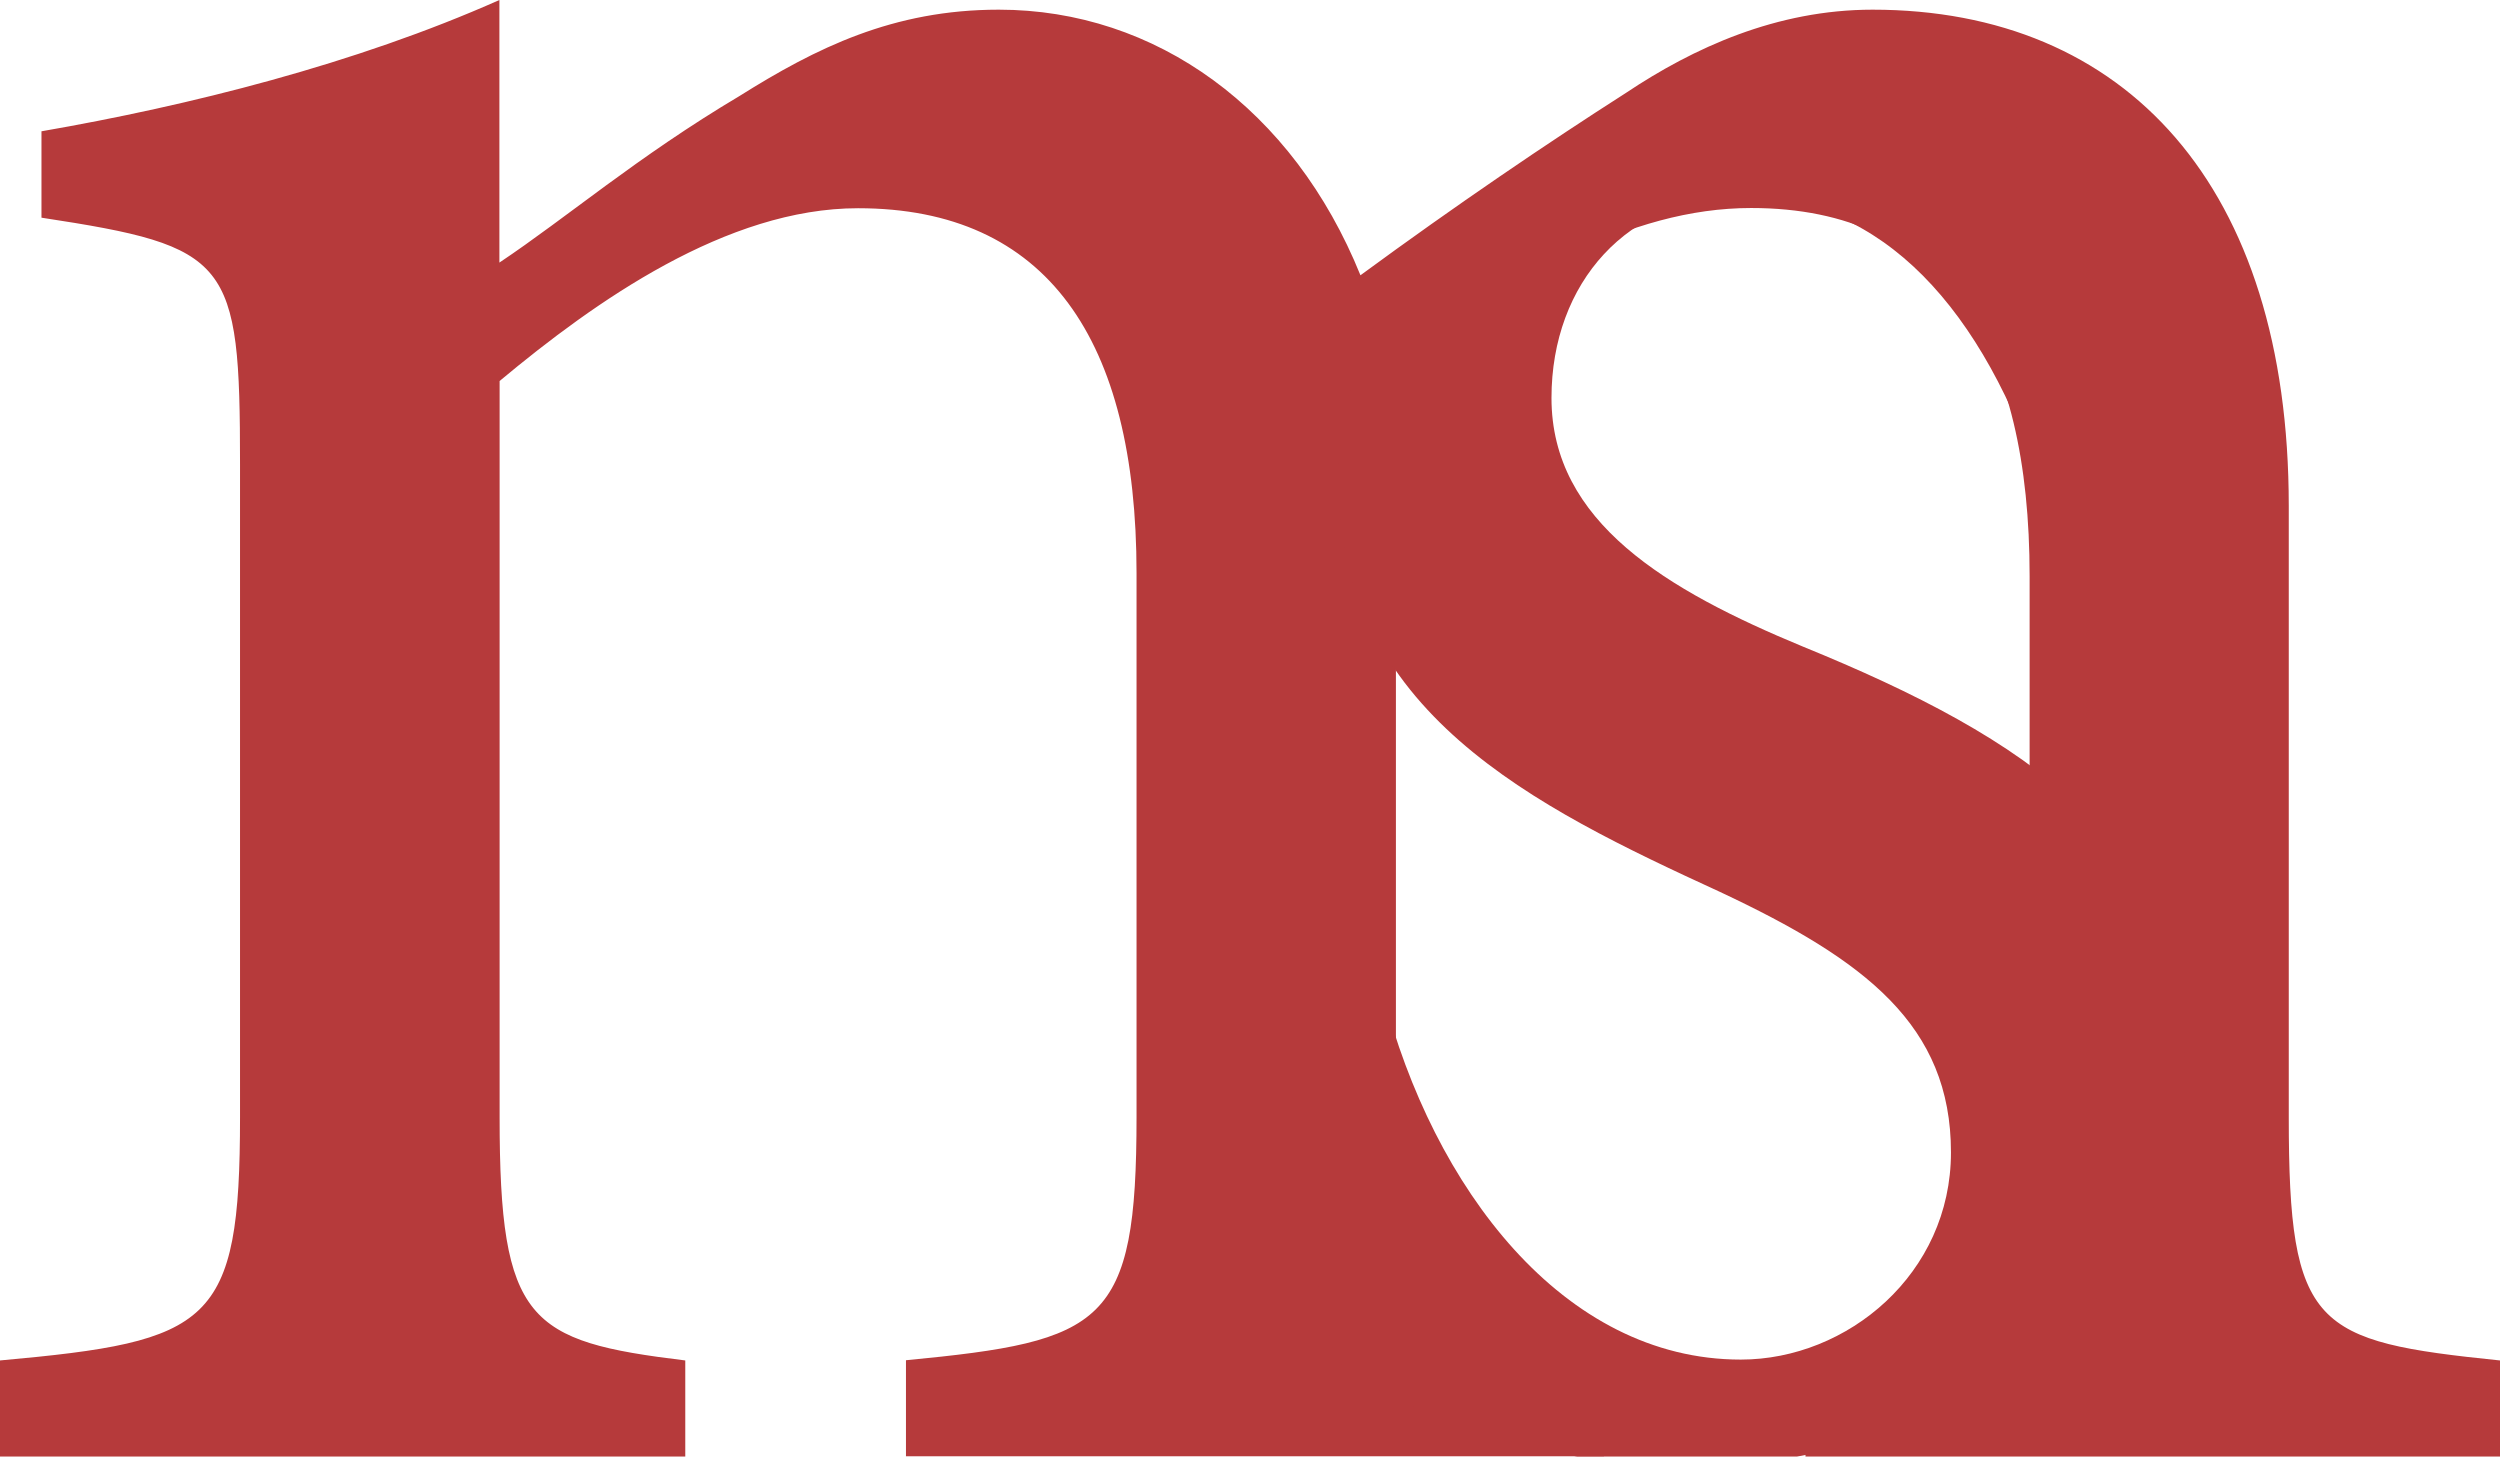 <?xml version="1.0" encoding="utf-8"?>
<!-- Generator: Adobe Illustrator 27.3.1, SVG Export Plug-In . SVG Version: 6.00 Build 0)  -->
<svg version="1.1" id="Ebene_1" xmlns="http://www.w3.org/2000/svg" xmlns:xlink="http://www.w3.org/1999/xlink" x="0px" y="0px"
	 viewBox="0 0 116.34 67.78" style="enable-background:new 0 0 116.34 67.78;" xml:space="preserve">
<style type="text/css">
	.st0{fill:#B63A3B;}
</style>
<g>
	<path class="st0" d="M84.02,67.78v-4.47c8.64-0.89,10.43-1.64,10.43-11.77V26.81c0-10.58-3.87-17.13-12.96-17.13
		c-5.66,0-11.32,3.28-16.98,7.89c0.3,1.79,0.45,3.58,0.45,6.26v28.45c0,9.38,1.49,10.13,9.68,11.02v4.47H42.16v-4.47
		c9.24-0.89,10.73-1.64,10.73-11.32V26.67c0-10.87-4.17-16.98-12.96-16.98c-6.11,0-12.22,4.32-16.68,8.04v34.26
		c0,9.53,1.34,10.43,8.64,11.32v4.47H0v-4.47c9.83-0.89,11.17-1.64,11.17-11.32V21.6c0-9.53-0.45-10.13-9.24-11.47V6.11
		C8.79,4.92,16.54,2.98,23.24,0v12.22c3.13-2.09,6.41-4.92,11.17-7.75c3.57-2.24,7.15-4.02,12.07-4.02c7.3,0,13.7,4.62,16.83,12.36
		c4.47-3.28,8.64-6.11,12.36-8.49c3.13-2.09,7-3.87,11.47-3.87c11.77,0,19.37,8.19,19.37,23.09v28.45c0,9.83,1.19,10.43,9.83,11.32
		v4.47H84.02z"/>
	<path class="st0" d="M95.06,22.79c-2.75-8.4-7.44-13.63-14.05-13.63c-5.23,0-8.81,3.99-8.81,9.36c0,5.78,5.37,8.95,11.7,11.57
		c10.47,4.27,17.76,9.09,17.76,19c0,12.67-11.98,19.14-23.13,19.14c-7.16,0-13.77-2.75-16.25-4.82c-0.96-1.93-2.34-11.43-2.34-16.52
		l4.41-0.69c2.34,9.09,8.4,17.07,16.66,17.07c4.96,0,9.78-3.99,9.78-9.64c0-5.92-3.99-8.95-10.74-12.12
		c-8.68-3.99-17.76-8.4-17.76-19.14c0-9.78,8.4-18.04,21.34-18.04c5.78,0,9.5,1.24,12.39,2.48c1.24,3.03,2.89,11.43,3.17,14.87
		L95.06,22.79z"/>
</g>
</svg>
